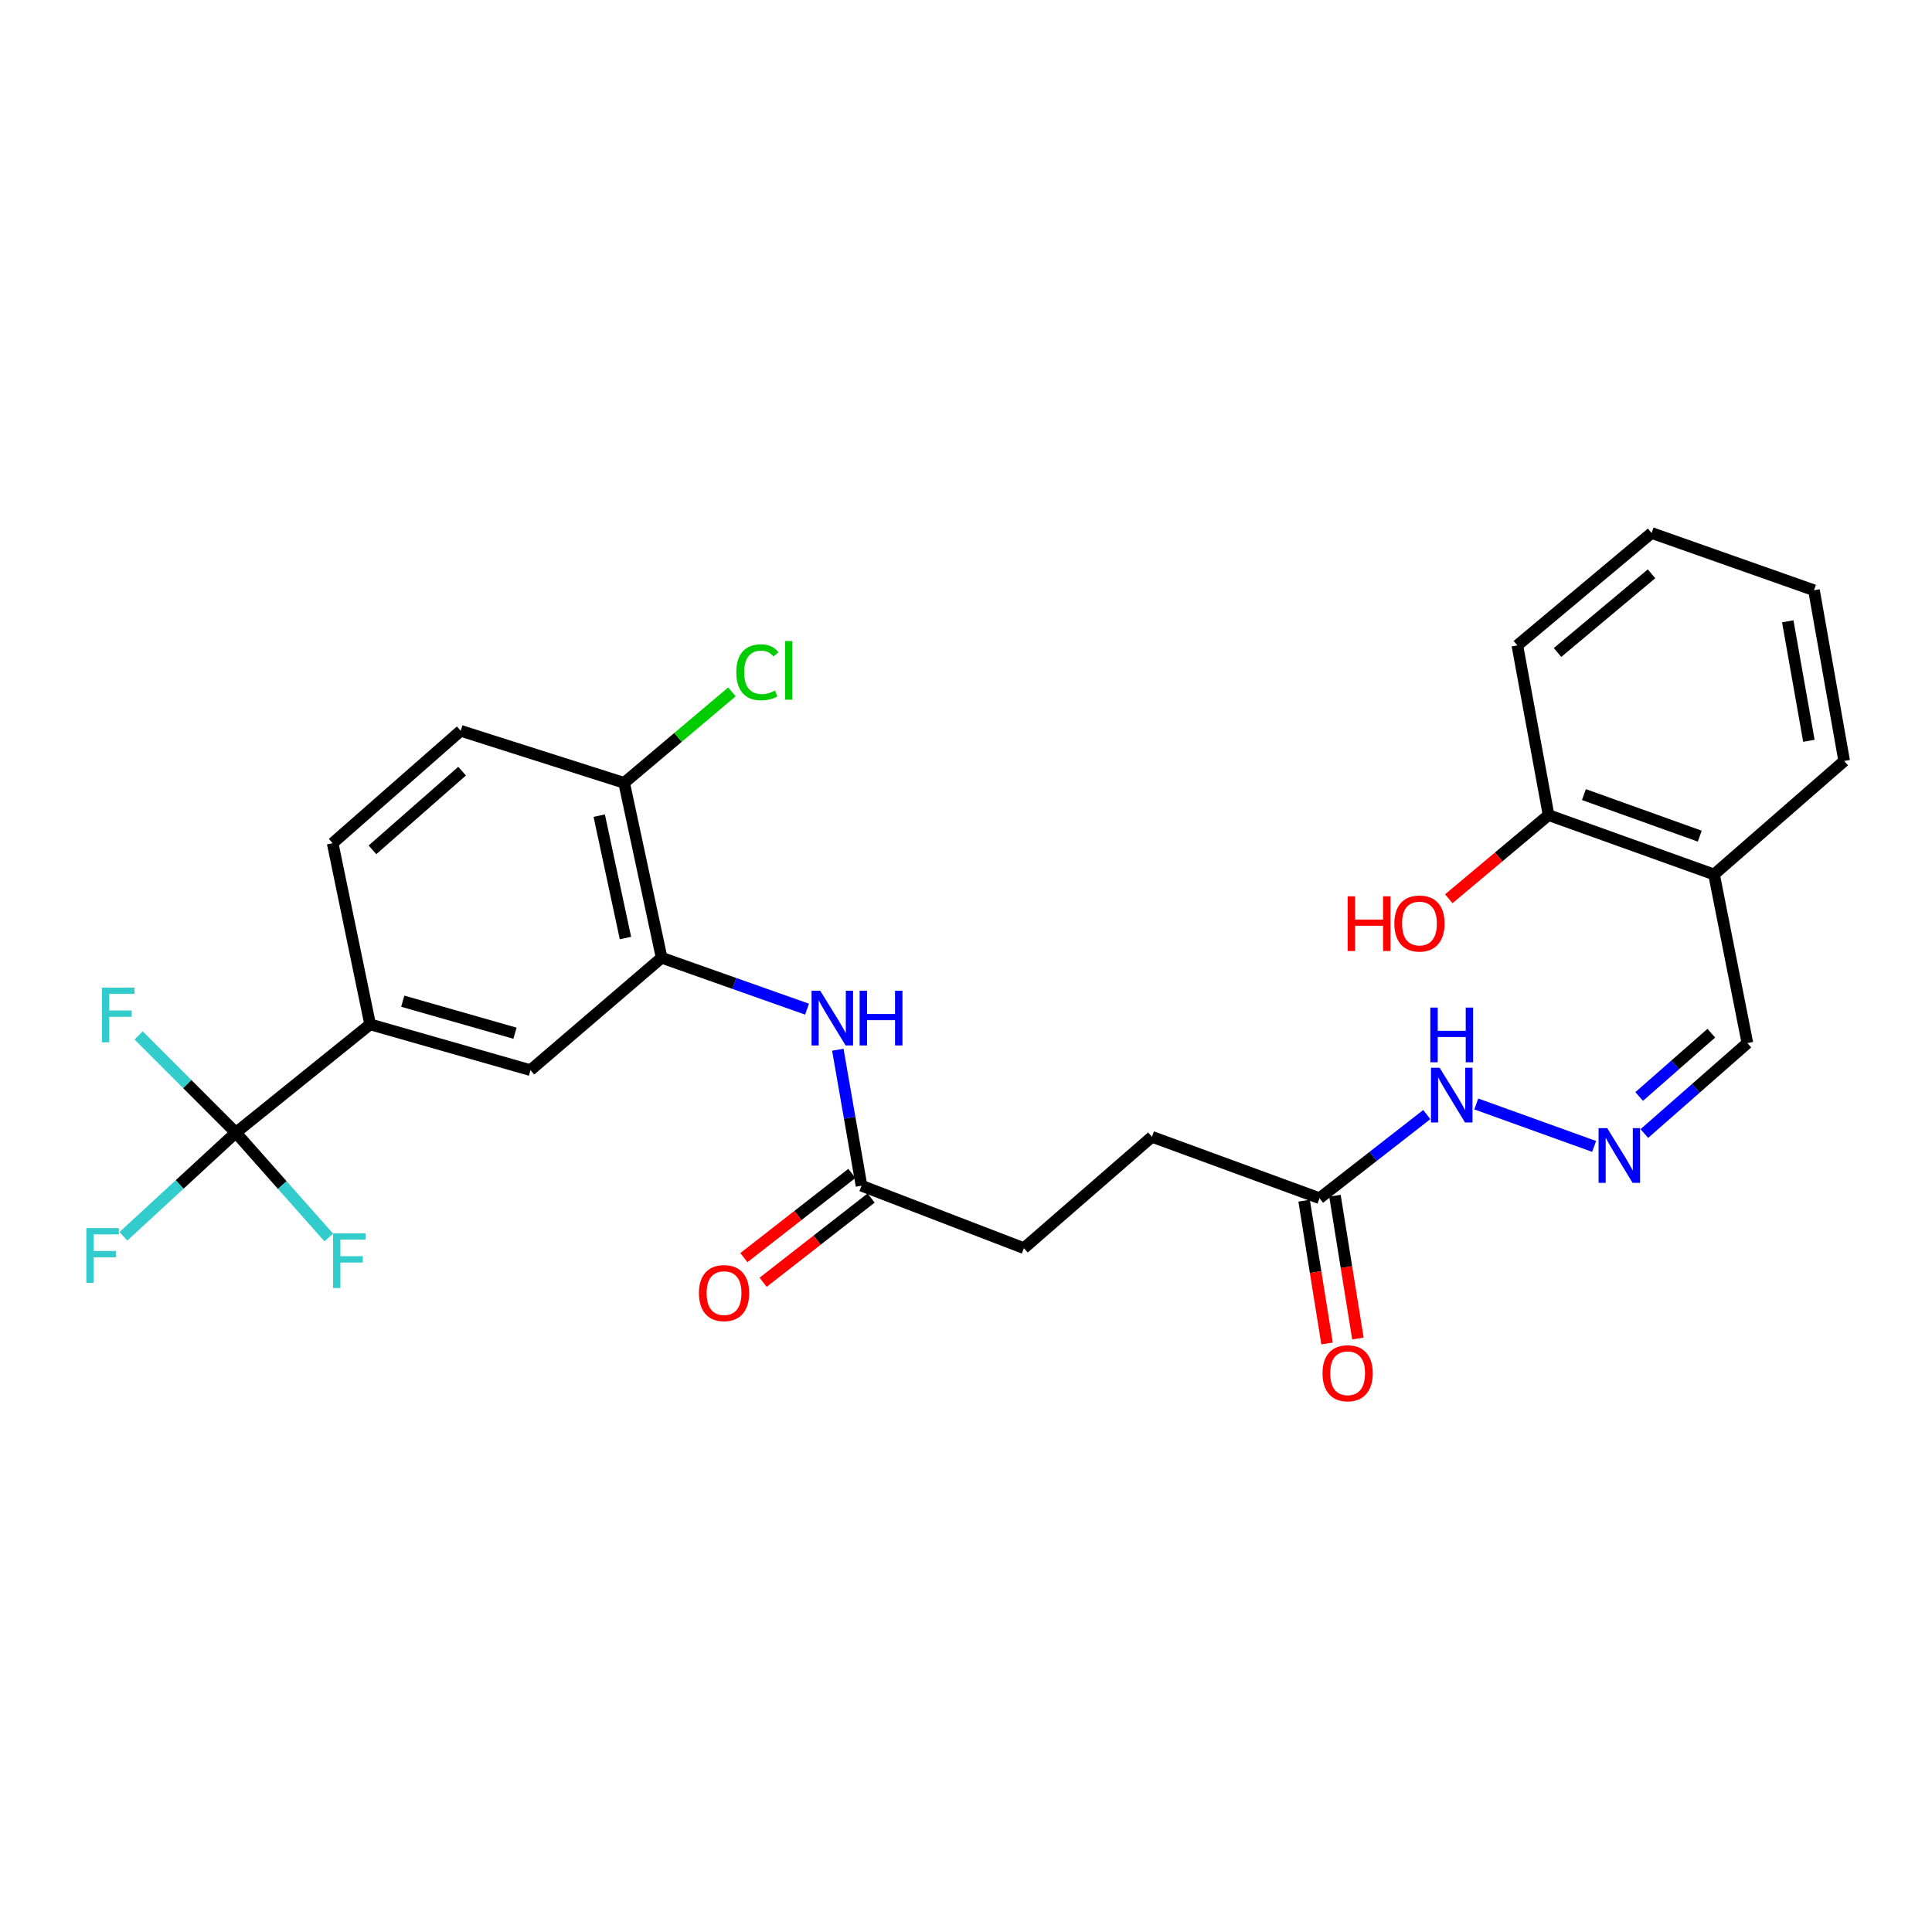 <?xml version='1.0' encoding='iso-8859-1'?>
<svg version='1.1' baseProfile='full'
              xmlns='http://www.w3.org/2000/svg'
                      xmlns:rdkit='http://www.rdkit.org/xml'
                      xmlns:xlink='http://www.w3.org/1999/xlink'
                  xml:space='preserve'
width='1000px' height='1000px' viewBox='0 0 1000 1000'>
<!-- END OF HEADER -->
<rect style='opacity:1.0;fill:#FFFFFF;stroke:none' width='1000' height='1000' x='0' y='0'> </rect>
<path class='bond-1' d='M 122.065,586.254 L 191.578,530.209' style='fill:none;fill-rule:evenodd;stroke:#000000;stroke-width:6px;stroke-linecap:butt;stroke-linejoin:miter;stroke-opacity:1' />
<path class='bond-16' d='M 122.065,586.254 L 92.969,613.079' style='fill:none;fill-rule:evenodd;stroke:#000000;stroke-width:6px;stroke-linecap:butt;stroke-linejoin:miter;stroke-opacity:1' />
<path class='bond-16' d='M 92.969,613.079 L 63.873,639.904' style='fill:none;fill-rule:evenodd;stroke:#33CCCC;stroke-width:6px;stroke-linecap:butt;stroke-linejoin:miter;stroke-opacity:1' />
<path class='bond-17' d='M 122.065,586.254 L 146.118,613.391' style='fill:none;fill-rule:evenodd;stroke:#000000;stroke-width:6px;stroke-linecap:butt;stroke-linejoin:miter;stroke-opacity:1' />
<path class='bond-17' d='M 146.118,613.391 L 170.172,640.527' style='fill:none;fill-rule:evenodd;stroke:#33CCCC;stroke-width:6px;stroke-linecap:butt;stroke-linejoin:miter;stroke-opacity:1' />
<path class='bond-18' d='M 122.065,586.254 L 96.907,561.089' style='fill:none;fill-rule:evenodd;stroke:#000000;stroke-width:6px;stroke-linecap:butt;stroke-linejoin:miter;stroke-opacity:1' />
<path class='bond-18' d='M 96.907,561.089 L 71.75,535.924' style='fill:none;fill-rule:evenodd;stroke:#33CCCC;stroke-width:6px;stroke-linecap:butt;stroke-linejoin:miter;stroke-opacity:1' />
<path class='bond-0' d='M 342.456,495.717 L 274.568,553.901' style='fill:none;fill-rule:evenodd;stroke:#000000;stroke-width:6px;stroke-linecap:butt;stroke-linejoin:miter;stroke-opacity:1' />
<path class='bond-2' d='M 342.456,495.717 L 380.091,509.028' style='fill:none;fill-rule:evenodd;stroke:#000000;stroke-width:6px;stroke-linecap:butt;stroke-linejoin:miter;stroke-opacity:1' />
<path class='bond-2' d='M 380.091,509.028 L 417.727,522.338' style='fill:none;fill-rule:evenodd;stroke:#0000FF;stroke-width:6px;stroke-linecap:butt;stroke-linejoin:miter;stroke-opacity:1' />
<path class='bond-27' d='M 342.456,495.717 L 323.058,405.207' style='fill:none;fill-rule:evenodd;stroke:#000000;stroke-width:6px;stroke-linecap:butt;stroke-linejoin:miter;stroke-opacity:1' />
<path class='bond-27' d='M 323.733,485.53 L 310.155,422.172' style='fill:none;fill-rule:evenodd;stroke:#000000;stroke-width:6px;stroke-linecap:butt;stroke-linejoin:miter;stroke-opacity:1' />
<path class='bond-3' d='M 191.578,530.209 L 274.568,553.901' style='fill:none;fill-rule:evenodd;stroke:#000000;stroke-width:6px;stroke-linecap:butt;stroke-linejoin:miter;stroke-opacity:1' />
<path class='bond-3' d='M 208.466,518.212 L 266.559,534.796' style='fill:none;fill-rule:evenodd;stroke:#000000;stroke-width:6px;stroke-linecap:butt;stroke-linejoin:miter;stroke-opacity:1' />
<path class='bond-11' d='M 191.578,530.209 L 172.181,436.446' style='fill:none;fill-rule:evenodd;stroke:#000000;stroke-width:6px;stroke-linecap:butt;stroke-linejoin:miter;stroke-opacity:1' />
<path class='bond-4' d='M 433.658,543.327 L 439.785,578.524' style='fill:none;fill-rule:evenodd;stroke:#0000FF;stroke-width:6px;stroke-linecap:butt;stroke-linejoin:miter;stroke-opacity:1' />
<path class='bond-4' d='M 439.785,578.524 L 445.913,613.72' style='fill:none;fill-rule:evenodd;stroke:#000000;stroke-width:6px;stroke-linecap:butt;stroke-linejoin:miter;stroke-opacity:1' />
<path class='bond-12' d='M 440.939,607.345 L 412.993,629.147' style='fill:none;fill-rule:evenodd;stroke:#000000;stroke-width:6px;stroke-linecap:butt;stroke-linejoin:miter;stroke-opacity:1' />
<path class='bond-12' d='M 412.993,629.147 L 385.046,650.949' style='fill:none;fill-rule:evenodd;stroke:#FF0000;stroke-width:6px;stroke-linecap:butt;stroke-linejoin:miter;stroke-opacity:1' />
<path class='bond-12' d='M 450.886,620.096 L 422.94,641.898' style='fill:none;fill-rule:evenodd;stroke:#000000;stroke-width:6px;stroke-linecap:butt;stroke-linejoin:miter;stroke-opacity:1' />
<path class='bond-12' d='M 422.94,641.898 L 394.994,663.7' style='fill:none;fill-rule:evenodd;stroke:#FF0000;stroke-width:6px;stroke-linecap:butt;stroke-linejoin:miter;stroke-opacity:1' />
<path class='bond-19' d='M 445.913,613.72 L 529.972,646.047' style='fill:none;fill-rule:evenodd;stroke:#000000;stroke-width:6px;stroke-linecap:butt;stroke-linejoin:miter;stroke-opacity:1' />
<path class='bond-5' d='M 825.115,593.386 L 764.112,571.406' style='fill:none;fill-rule:evenodd;stroke:#0000FF;stroke-width:6px;stroke-linecap:butt;stroke-linejoin:miter;stroke-opacity:1' />
<path class='bond-13' d='M 851.105,586.723 L 877.776,563.308' style='fill:none;fill-rule:evenodd;stroke:#0000FF;stroke-width:6px;stroke-linecap:butt;stroke-linejoin:miter;stroke-opacity:1' />
<path class='bond-13' d='M 877.776,563.308 L 904.448,539.894' style='fill:none;fill-rule:evenodd;stroke:#000000;stroke-width:6px;stroke-linecap:butt;stroke-linejoin:miter;stroke-opacity:1' />
<path class='bond-13' d='M 848.437,567.545 L 867.107,551.155' style='fill:none;fill-rule:evenodd;stroke:#0000FF;stroke-width:6px;stroke-linecap:butt;stroke-linejoin:miter;stroke-opacity:1' />
<path class='bond-13' d='M 867.107,551.155 L 885.777,534.765' style='fill:none;fill-rule:evenodd;stroke:#000000;stroke-width:6px;stroke-linecap:butt;stroke-linejoin:miter;stroke-opacity:1' />
<path class='bond-6' d='M 682.988,620.18 L 596.242,588.411' style='fill:none;fill-rule:evenodd;stroke:#000000;stroke-width:6px;stroke-linecap:butt;stroke-linejoin:miter;stroke-opacity:1' />
<path class='bond-9' d='M 682.988,620.18 L 710.746,598.537' style='fill:none;fill-rule:evenodd;stroke:#000000;stroke-width:6px;stroke-linecap:butt;stroke-linejoin:miter;stroke-opacity:1' />
<path class='bond-9' d='M 710.746,598.537 L 738.505,576.895' style='fill:none;fill-rule:evenodd;stroke:#0000FF;stroke-width:6px;stroke-linecap:butt;stroke-linejoin:miter;stroke-opacity:1' />
<path class='bond-14' d='M 675.004,621.463 L 680.942,658.421' style='fill:none;fill-rule:evenodd;stroke:#000000;stroke-width:6px;stroke-linecap:butt;stroke-linejoin:miter;stroke-opacity:1' />
<path class='bond-14' d='M 680.942,658.421 L 686.881,695.379' style='fill:none;fill-rule:evenodd;stroke:#FF0000;stroke-width:6px;stroke-linecap:butt;stroke-linejoin:miter;stroke-opacity:1' />
<path class='bond-14' d='M 690.971,618.897 L 696.91,655.855' style='fill:none;fill-rule:evenodd;stroke:#000000;stroke-width:6px;stroke-linecap:butt;stroke-linejoin:miter;stroke-opacity:1' />
<path class='bond-14' d='M 696.91,655.855 L 702.848,692.813' style='fill:none;fill-rule:evenodd;stroke:#FF0000;stroke-width:6px;stroke-linecap:butt;stroke-linejoin:miter;stroke-opacity:1' />
<path class='bond-7' d='M 887.188,452.618 L 904.448,539.894' style='fill:none;fill-rule:evenodd;stroke:#000000;stroke-width:6px;stroke-linecap:butt;stroke-linejoin:miter;stroke-opacity:1' />
<path class='bond-10' d='M 887.188,452.618 L 801.53,421.891' style='fill:none;fill-rule:evenodd;stroke:#000000;stroke-width:6px;stroke-linecap:butt;stroke-linejoin:miter;stroke-opacity:1' />
<path class='bond-10' d='M 879.8,432.787 L 819.839,411.278' style='fill:none;fill-rule:evenodd;stroke:#000000;stroke-width:6px;stroke-linecap:butt;stroke-linejoin:miter;stroke-opacity:1' />
<path class='bond-23' d='M 887.188,452.618 L 954.545,393.877' style='fill:none;fill-rule:evenodd;stroke:#000000;stroke-width:6px;stroke-linecap:butt;stroke-linejoin:miter;stroke-opacity:1' />
<path class='bond-8' d='M 323.058,405.207 L 238.451,378.262' style='fill:none;fill-rule:evenodd;stroke:#000000;stroke-width:6px;stroke-linecap:butt;stroke-linejoin:miter;stroke-opacity:1' />
<path class='bond-21' d='M 323.058,405.207 L 350.953,381.659' style='fill:none;fill-rule:evenodd;stroke:#000000;stroke-width:6px;stroke-linecap:butt;stroke-linejoin:miter;stroke-opacity:1' />
<path class='bond-21' d='M 350.953,381.659 L 378.847,358.11' style='fill:none;fill-rule:evenodd;stroke:#00CC00;stroke-width:6px;stroke-linecap:butt;stroke-linejoin:miter;stroke-opacity:1' />
<path class='bond-22' d='M 801.53,421.891 L 775.711,443.544' style='fill:none;fill-rule:evenodd;stroke:#000000;stroke-width:6px;stroke-linecap:butt;stroke-linejoin:miter;stroke-opacity:1' />
<path class='bond-22' d='M 775.711,443.544 L 749.892,465.197' style='fill:none;fill-rule:evenodd;stroke:#FF0000;stroke-width:6px;stroke-linecap:butt;stroke-linejoin:miter;stroke-opacity:1' />
<path class='bond-24' d='M 801.53,421.891 L 785.376,334.058' style='fill:none;fill-rule:evenodd;stroke:#000000;stroke-width:6px;stroke-linecap:butt;stroke-linejoin:miter;stroke-opacity:1' />
<path class='bond-15' d='M 172.181,436.446 L 238.451,378.262' style='fill:none;fill-rule:evenodd;stroke:#000000;stroke-width:6px;stroke-linecap:butt;stroke-linejoin:miter;stroke-opacity:1' />
<path class='bond-15' d='M 192.791,439.871 L 239.18,399.143' style='fill:none;fill-rule:evenodd;stroke:#000000;stroke-width:6px;stroke-linecap:butt;stroke-linejoin:miter;stroke-opacity:1' />
<path class='bond-20' d='M 529.972,646.047 L 596.242,588.411' style='fill:none;fill-rule:evenodd;stroke:#000000;stroke-width:6px;stroke-linecap:butt;stroke-linejoin:miter;stroke-opacity:1' />
<path class='bond-25' d='M 954.545,393.877 L 938.921,305.514' style='fill:none;fill-rule:evenodd;stroke:#000000;stroke-width:6px;stroke-linecap:butt;stroke-linejoin:miter;stroke-opacity:1' />
<path class='bond-25' d='M 936.277,383.439 L 925.34,321.585' style='fill:none;fill-rule:evenodd;stroke:#000000;stroke-width:6px;stroke-linecap:butt;stroke-linejoin:miter;stroke-opacity:1' />
<path class='bond-28' d='M 785.376,334.058 L 854.862,275.874' style='fill:none;fill-rule:evenodd;stroke:#000000;stroke-width:6px;stroke-linecap:butt;stroke-linejoin:miter;stroke-opacity:1' />
<path class='bond-28' d='M 806.181,337.73 L 854.821,297.001' style='fill:none;fill-rule:evenodd;stroke:#000000;stroke-width:6px;stroke-linecap:butt;stroke-linejoin:miter;stroke-opacity:1' />
<path class='bond-26' d='M 938.921,305.514 L 854.862,275.874' style='fill:none;fill-rule:evenodd;stroke:#000000;stroke-width:6px;stroke-linecap:butt;stroke-linejoin:miter;stroke-opacity:1' />
<path  class='atom-3' d='M 424.55 512.805
L 433.83 527.805
Q 434.75 529.285, 436.23 531.965
Q 437.71 534.645, 437.79 534.805
L 437.79 512.805
L 441.55 512.805
L 441.55 541.125
L 437.67 541.125
L 427.71 524.725
Q 426.55 522.805, 425.31 520.605
Q 424.11 518.405, 423.75 517.725
L 423.75 541.125
L 420.07 541.125
L 420.07 512.805
L 424.55 512.805
' fill='#0000FF'/>
<path  class='atom-3' d='M 444.95 512.805
L 448.79 512.805
L 448.79 524.845
L 463.27 524.845
L 463.27 512.805
L 467.11 512.805
L 467.11 541.125
L 463.27 541.125
L 463.27 528.045
L 448.79 528.045
L 448.79 541.125
L 444.95 541.125
L 444.95 512.805
' fill='#0000FF'/>
<path  class='atom-6' d='M 831.9 583.927
L 841.18 598.927
Q 842.1 600.407, 843.58 603.087
Q 845.06 605.767, 845.14 605.927
L 845.14 583.927
L 848.9 583.927
L 848.9 612.247
L 845.02 612.247
L 835.06 595.847
Q 833.9 593.927, 832.66 591.727
Q 831.46 589.527, 831.1 588.847
L 831.1 612.247
L 827.42 612.247
L 827.42 583.927
L 831.9 583.927
' fill='#0000FF'/>
<path  class='atom-10' d='M 745.154 552.67
L 754.434 567.67
Q 755.354 569.15, 756.834 571.83
Q 758.314 574.51, 758.394 574.67
L 758.394 552.67
L 762.154 552.67
L 762.154 580.99
L 758.274 580.99
L 748.314 564.59
Q 747.154 562.67, 745.914 560.47
Q 744.714 558.27, 744.354 557.59
L 744.354 580.99
L 740.674 580.99
L 740.674 552.67
L 745.154 552.67
' fill='#0000FF'/>
<path  class='atom-10' d='M 740.334 521.518
L 744.174 521.518
L 744.174 533.558
L 758.654 533.558
L 758.654 521.518
L 762.494 521.518
L 762.494 549.838
L 758.654 549.838
L 758.654 536.758
L 744.174 536.758
L 744.174 549.838
L 740.334 549.838
L 740.334 521.518
' fill='#0000FF'/>
<path  class='atom-13' d='M 361.764 669.307
Q 361.764 662.507, 365.124 658.707
Q 368.484 654.907, 374.764 654.907
Q 381.044 654.907, 384.404 658.707
Q 387.764 662.507, 387.764 669.307
Q 387.764 676.187, 384.364 680.107
Q 380.964 683.987, 374.764 683.987
Q 368.524 683.987, 365.124 680.107
Q 361.764 676.227, 361.764 669.307
M 374.764 680.787
Q 379.084 680.787, 381.404 677.907
Q 383.764 674.987, 383.764 669.307
Q 383.764 663.747, 381.404 660.947
Q 379.084 658.107, 374.764 658.107
Q 370.444 658.107, 368.084 660.907
Q 365.764 663.707, 365.764 669.307
Q 365.764 675.027, 368.084 677.907
Q 370.444 680.787, 374.764 680.787
' fill='#FF0000'/>
<path  class='atom-15' d='M 684.534 710.788
Q 684.534 703.988, 687.894 700.188
Q 691.254 696.388, 697.534 696.388
Q 703.814 696.388, 707.174 700.188
Q 710.534 703.988, 710.534 710.788
Q 710.534 717.668, 707.134 721.588
Q 703.734 725.468, 697.534 725.468
Q 691.294 725.468, 687.894 721.588
Q 684.534 717.708, 684.534 710.788
M 697.534 722.268
Q 701.854 722.268, 704.174 719.388
Q 706.534 716.468, 706.534 710.788
Q 706.534 705.228, 704.174 702.428
Q 701.854 699.588, 697.534 699.588
Q 693.214 699.588, 690.854 702.388
Q 688.534 705.188, 688.534 710.788
Q 688.534 716.508, 690.854 719.388
Q 693.214 722.268, 697.534 722.268
' fill='#FF0000'/>
<path  class='atom-17' d='M 44.689 635.669
L 61.529 635.669
L 61.529 638.909
L 48.489 638.909
L 48.489 647.509
L 60.089 647.509
L 60.089 650.789
L 48.489 650.789
L 48.489 663.989
L 44.689 663.989
L 44.689 635.669
' fill='#33CCCC'/>
<path  class='atom-18' d='M 172.386 638.364
L 189.226 638.364
L 189.226 641.604
L 176.186 641.604
L 176.186 650.204
L 187.786 650.204
L 187.786 653.484
L 176.186 653.484
L 176.186 666.684
L 172.386 666.684
L 172.386 638.364
' fill='#33CCCC'/>
<path  class='atom-19' d='M 52.757 511.188
L 69.597 511.188
L 69.597 514.428
L 56.557 514.428
L 56.557 523.028
L 68.157 523.028
L 68.157 526.308
L 56.557 526.308
L 56.557 539.508
L 52.757 539.508
L 52.757 511.188
' fill='#33CCCC'/>
<path  class='atom-22' d='M 381.103 347.967
Q 381.103 340.927, 384.383 337.247
Q 387.703 333.527, 393.983 333.527
Q 399.823 333.527, 402.943 337.647
L 400.303 339.807
Q 398.023 336.807, 393.983 336.807
Q 389.703 336.807, 387.423 339.687
Q 385.183 342.527, 385.183 347.967
Q 385.183 353.567, 387.503 356.447
Q 389.863 359.327, 394.423 359.327
Q 397.543 359.327, 401.183 357.447
L 402.303 360.447
Q 400.823 361.407, 398.583 361.967
Q 396.343 362.527, 393.863 362.527
Q 387.703 362.527, 384.383 358.767
Q 381.103 355.007, 381.103 347.967
' fill='#00CC00'/>
<path  class='atom-22' d='M 406.383 331.807
L 410.063 331.807
L 410.063 362.167
L 406.383 362.167
L 406.383 331.807
' fill='#00CC00'/>
<path  class='atom-23' d='M 697.552 463.928
L 701.392 463.928
L 701.392 475.968
L 715.872 475.968
L 715.872 463.928
L 719.712 463.928
L 719.712 492.248
L 715.872 492.248
L 715.872 479.168
L 701.392 479.168
L 701.392 492.248
L 697.552 492.248
L 697.552 463.928
' fill='#FF0000'/>
<path  class='atom-23' d='M 721.712 478.008
Q 721.712 471.208, 725.072 467.408
Q 728.432 463.608, 734.712 463.608
Q 740.992 463.608, 744.352 467.408
Q 747.712 471.208, 747.712 478.008
Q 747.712 484.888, 744.312 488.808
Q 740.912 492.688, 734.712 492.688
Q 728.472 492.688, 725.072 488.808
Q 721.712 484.928, 721.712 478.008
M 734.712 489.488
Q 739.032 489.488, 741.352 486.608
Q 743.712 483.688, 743.712 478.008
Q 743.712 472.448, 741.352 469.648
Q 739.032 466.808, 734.712 466.808
Q 730.392 466.808, 728.032 469.608
Q 725.712 472.408, 725.712 478.008
Q 725.712 483.728, 728.032 486.608
Q 730.392 489.488, 734.712 489.488
' fill='#FF0000'/>
</svg>
